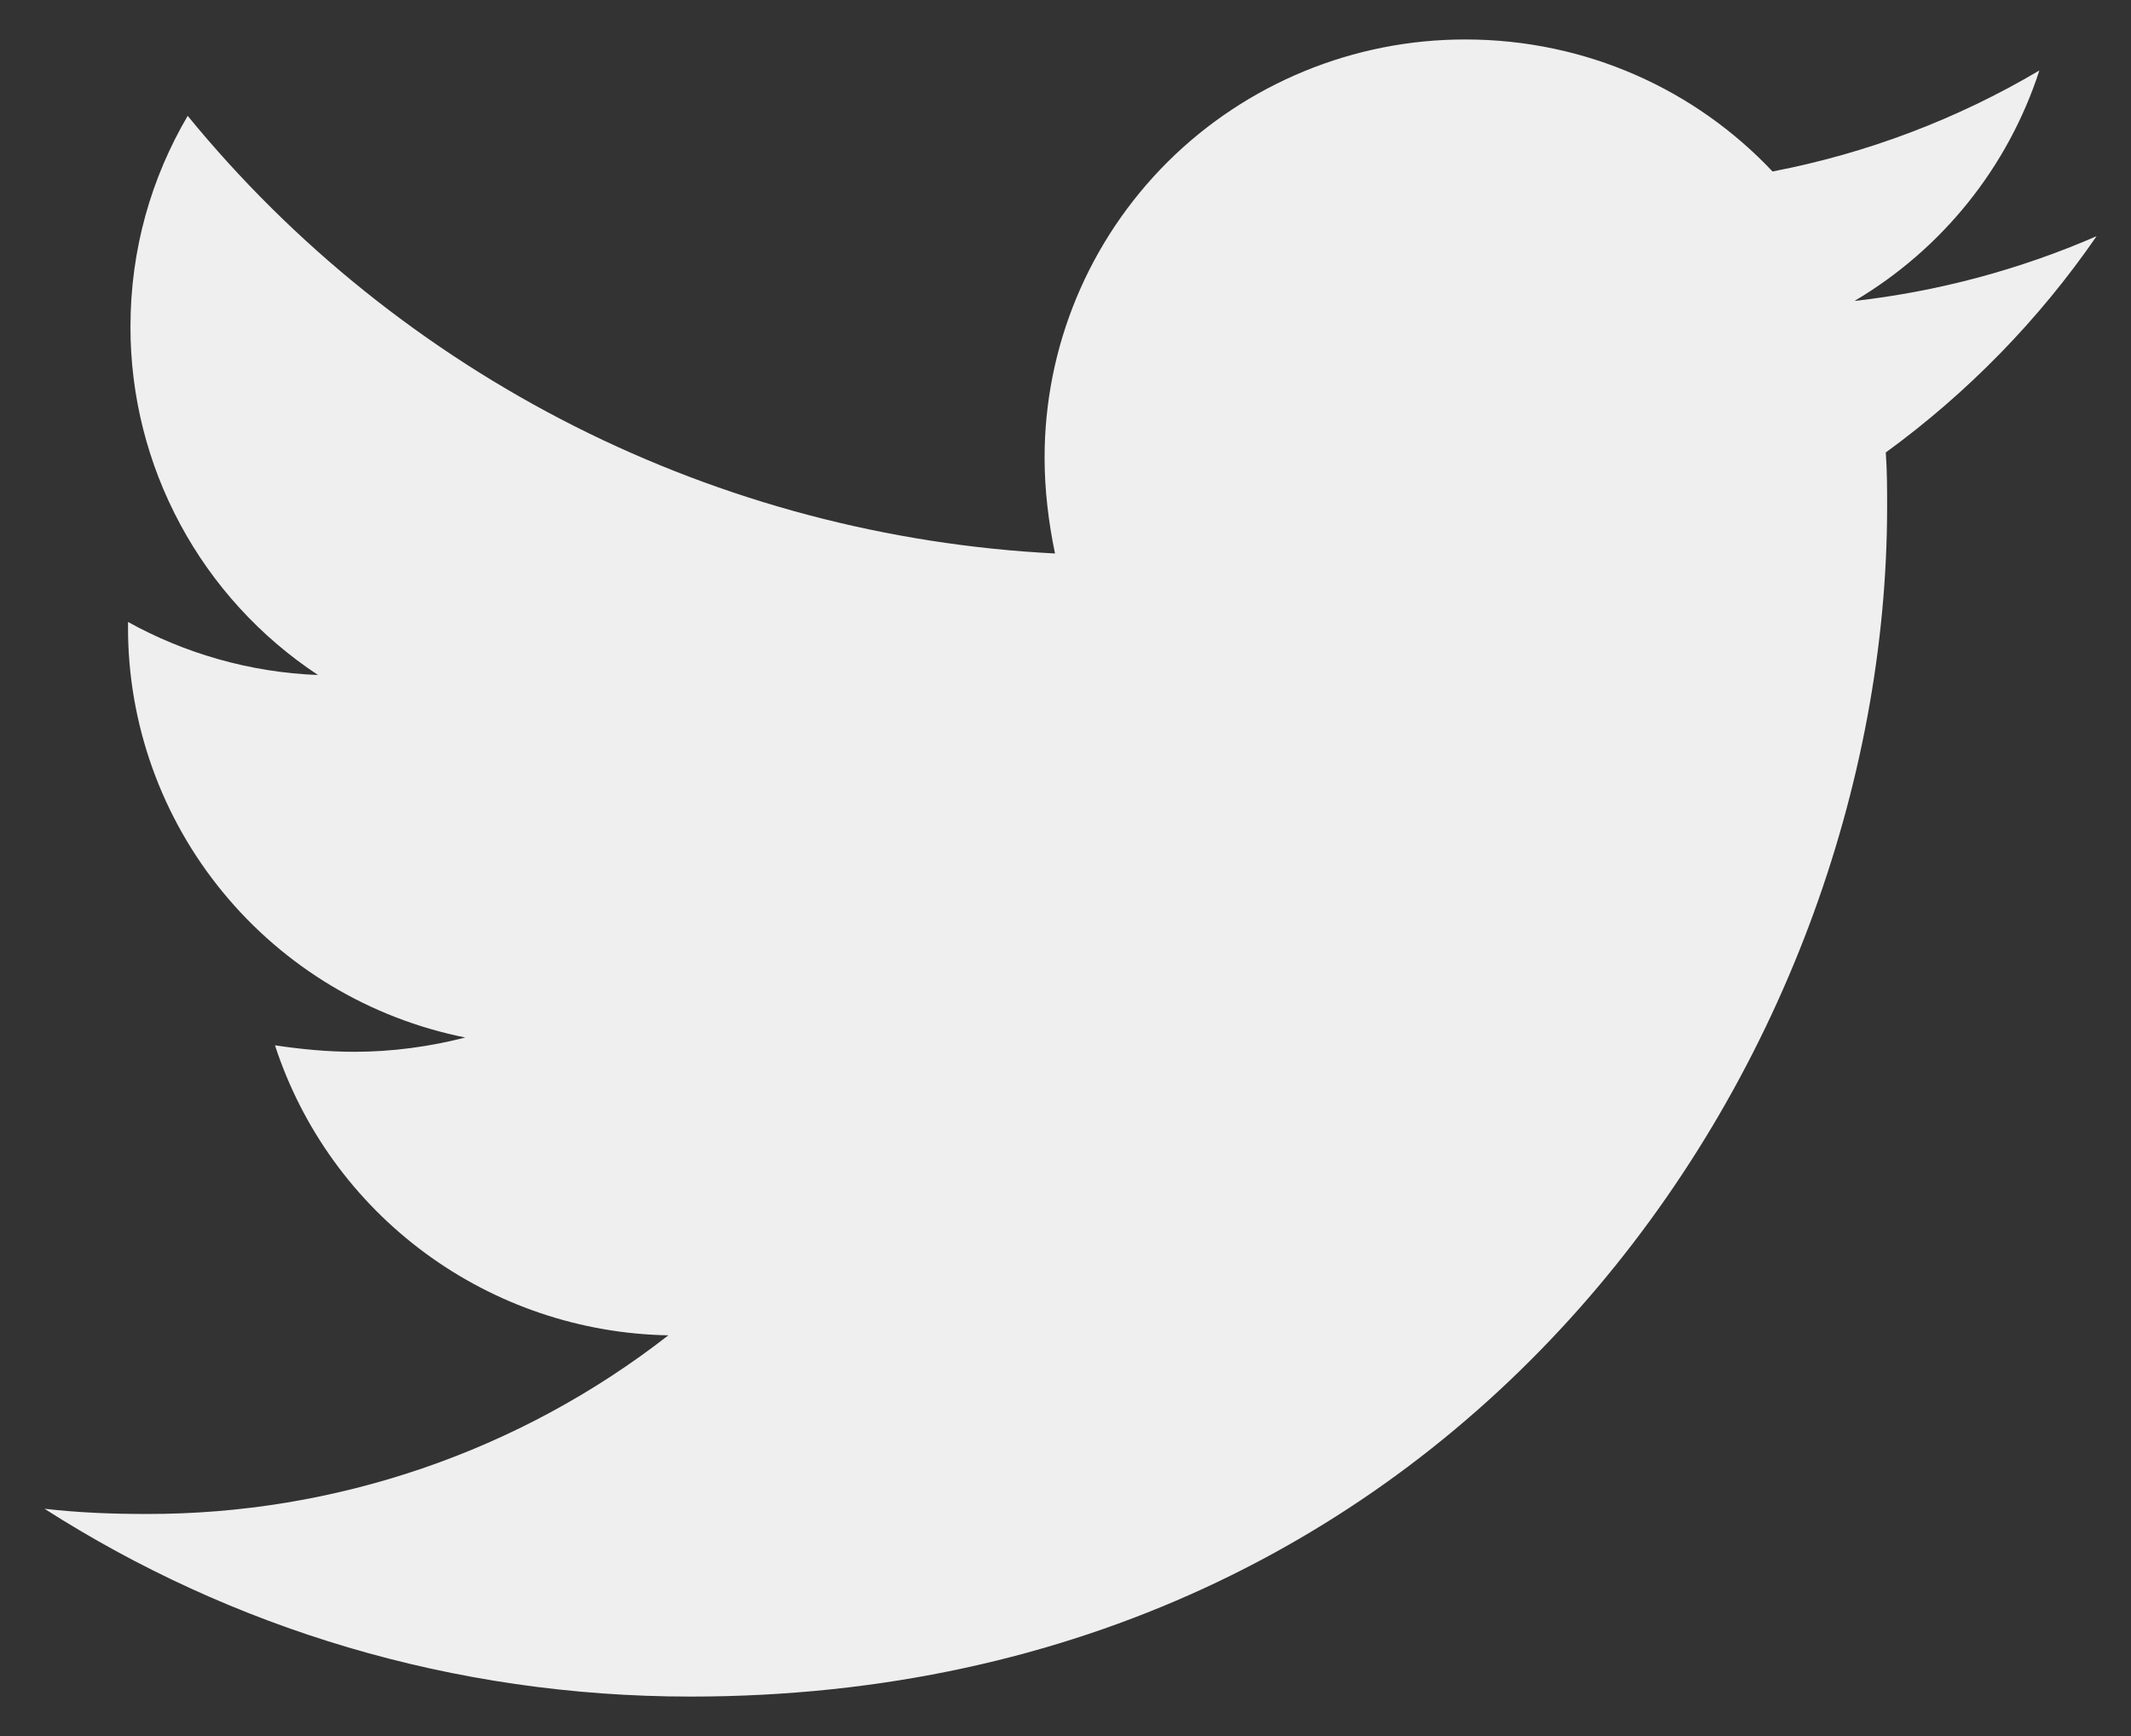<svg width="27" height="22" viewBox="0 0 27 22" fill="none" xmlns="http://www.w3.org/2000/svg">
<rect x="0" y="0" width="27" height="22" fill="#333333" stroke="none"/>
<path d="M23.893 5.734C23.91 5.964 23.91 6.193 23.91 6.422C23.91 13.427 18.548 21.5 8.749 21.5C5.73 21.5 2.925 20.63 0.564 19.12C0.993 19.169 1.406 19.186 1.852 19.186C4.25 19.192 6.581 18.394 8.468 16.922C7.356 16.902 6.278 16.537 5.385 15.878C4.491 15.219 3.827 14.299 3.484 13.247C3.814 13.296 4.145 13.329 4.491 13.329C4.969 13.329 5.449 13.263 5.895 13.148C4.688 12.906 3.603 12.256 2.824 11.307C2.045 10.359 1.62 9.172 1.622 7.948V7.882C2.332 8.275 3.156 8.521 4.029 8.554C3.298 8.071 2.698 7.415 2.284 6.645C1.869 5.875 1.652 5.015 1.653 4.142C1.653 3.158 1.917 2.255 2.378 1.468C3.717 3.106 5.388 4.446 7.281 5.402C9.174 6.357 11.247 6.906 13.367 7.014C13.285 6.619 13.235 6.21 13.235 5.799C13.235 5.103 13.372 4.414 13.64 3.771C13.908 3.128 14.3 2.544 14.795 2.051C15.29 1.559 15.878 1.169 16.524 0.903C17.171 0.636 17.864 0.5 18.564 0.5C20.099 0.5 21.484 1.139 22.458 2.173C23.651 1.944 24.795 1.511 25.839 0.893C25.442 2.118 24.609 3.156 23.496 3.814C24.555 3.694 25.589 3.417 26.564 2.993C25.836 4.05 24.933 4.976 23.893 5.734Z" fill="#EFEFEF"/>
</svg>
